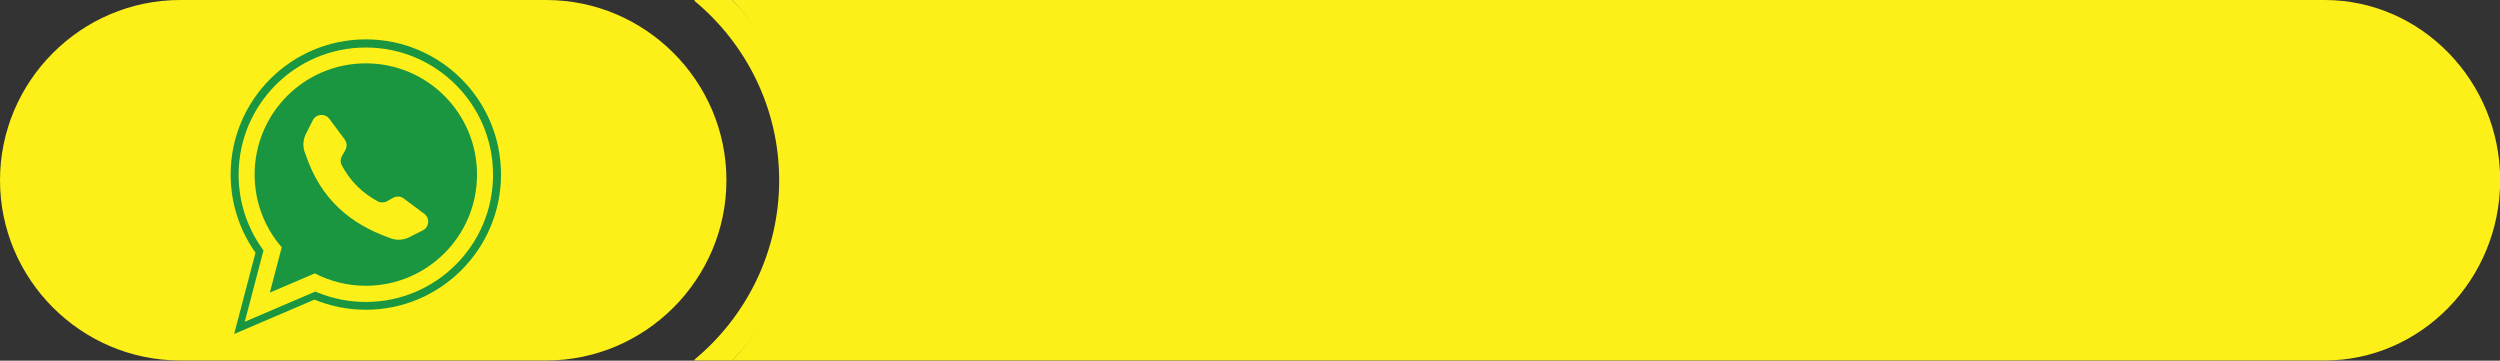<?xml version="1.0" encoding="UTF-8" standalone="no"?><svg xmlns="http://www.w3.org/2000/svg" xmlns:xlink="http://www.w3.org/1999/xlink" clip-rule="evenodd" fill="#000000" fill-rule="evenodd" height="45" image-rendering="optimizeQuality" preserveAspectRatio="xMidYMid meet" shape-rendering="geometricPrecision" text-rendering="geometricPrecision" version="1" viewBox="0.0 0.0 311.9 45.0" width="311.9" zoomAndPan="magnify"><rect x="0.0" y="0.0" width="311.9" height="45.0" fill="#333333" stroke="none"/><g><g id="change1_1"><path d="M22.486 0.001l45.657 0c12.367,0 22.486,10.118 22.486,22.486l0 0c0,12.367 -10.118,22.486 -22.486,22.486l-45.657 0c-12.367,0 -22.486,-10.118 -22.486,-22.486l0 0c0,-12.367 10.118,-22.486 22.486,-22.486zm78.015 22.486c0,-8.715 -3.491,-16.653 -9.145,-22.487l-4.703 0 0 0.118c6.439,5.343 10.557,13.399 10.557,22.369 0,8.97 -4.118,17.026 -10.557,22.369l0 0.118 4.703 0c5.654,-5.833 9.145,-13.772 9.145,-22.487z" fill="#fdf019"/></g><g id="change2_1"><path d="M91.355 0c5.506,5.834 8.906,13.772 8.906,22.487 0,8.715 -3.401,16.654 -8.906,22.487l198.664 0c12.045,0 21.9,-10.119 21.9,-22.487 0,-12.367 -9.855,-22.487 -21.9,-22.487l-198.664 0z" fill="#fdf019"/></g><g id="change3_1"><path d="M51.057 29.596l1.699 -0.858c0.808,-0.407 0.905,-1.523 0.179,-2.064l-2.564 -1.912c-0.388,-0.288 -0.908,-0.321 -1.328,-0.084l-0.744 0.421c-0.358,0.202 -0.795,0.216 -1.159,0.023 -1.956,-1.042 -3.456,-2.541 -4.499,-4.499 -0.193,-0.362 -0.179,-0.8 0.023,-1.157l0.422 -0.745c0.236,-0.419 0.204,-0.94 -0.085,-1.327l-1.911 -2.566c-0.542,-0.726 -1.658,-0.628 -2.065,0.179l-0.857 1.699c-0.401,0.795 -0.423,1.731 -0.047,2.537 1.868,5.635 5.63,8.7 10.399,10.399 0.806,0.376 1.743,0.354 2.537,-0.046zm-11.828 7.785l-10.016 4.288 2.663 -10.141c-2.017,-2.841 -3.102,-6.233 -3.102,-9.751 0,-9.313 7.553,-16.866 16.867,-16.866 9.313,0 16.866,7.553 16.866,16.866 0,9.315 -7.553,16.867 -16.866,16.867 -2.208,0 -4.381,-0.428 -6.411,-1.263zm-8.695 2.763l8.807 -3.769 0.267 0.109c1.915,0.788 3.962,1.188 6.033,1.188 8.764,0 15.872,-7.107 15.872,-15.872 0,-8.764 -7.108,-15.872 -15.872,-15.872 -8.766,0 -15.872,7.108 -15.872,15.872 0,3.295 1.013,6.491 2.918,9.177l0.187 0.261 -2.339 8.907zm15.106 -32.241c7.662,0 13.874,6.212 13.874,13.874 0,7.663 -6.212,13.875 -13.874,13.875 -2.295,0 -4.46,-0.559 -6.366,-1.545l-5.611 2.402 1.485 -5.655c-2.107,-2.432 -3.381,-5.606 -3.381,-9.077 0,-7.662 6.211,-13.874 13.874,-13.874z" fill="#1a9540" fill-rule="nonzero"/></g></g></svg>